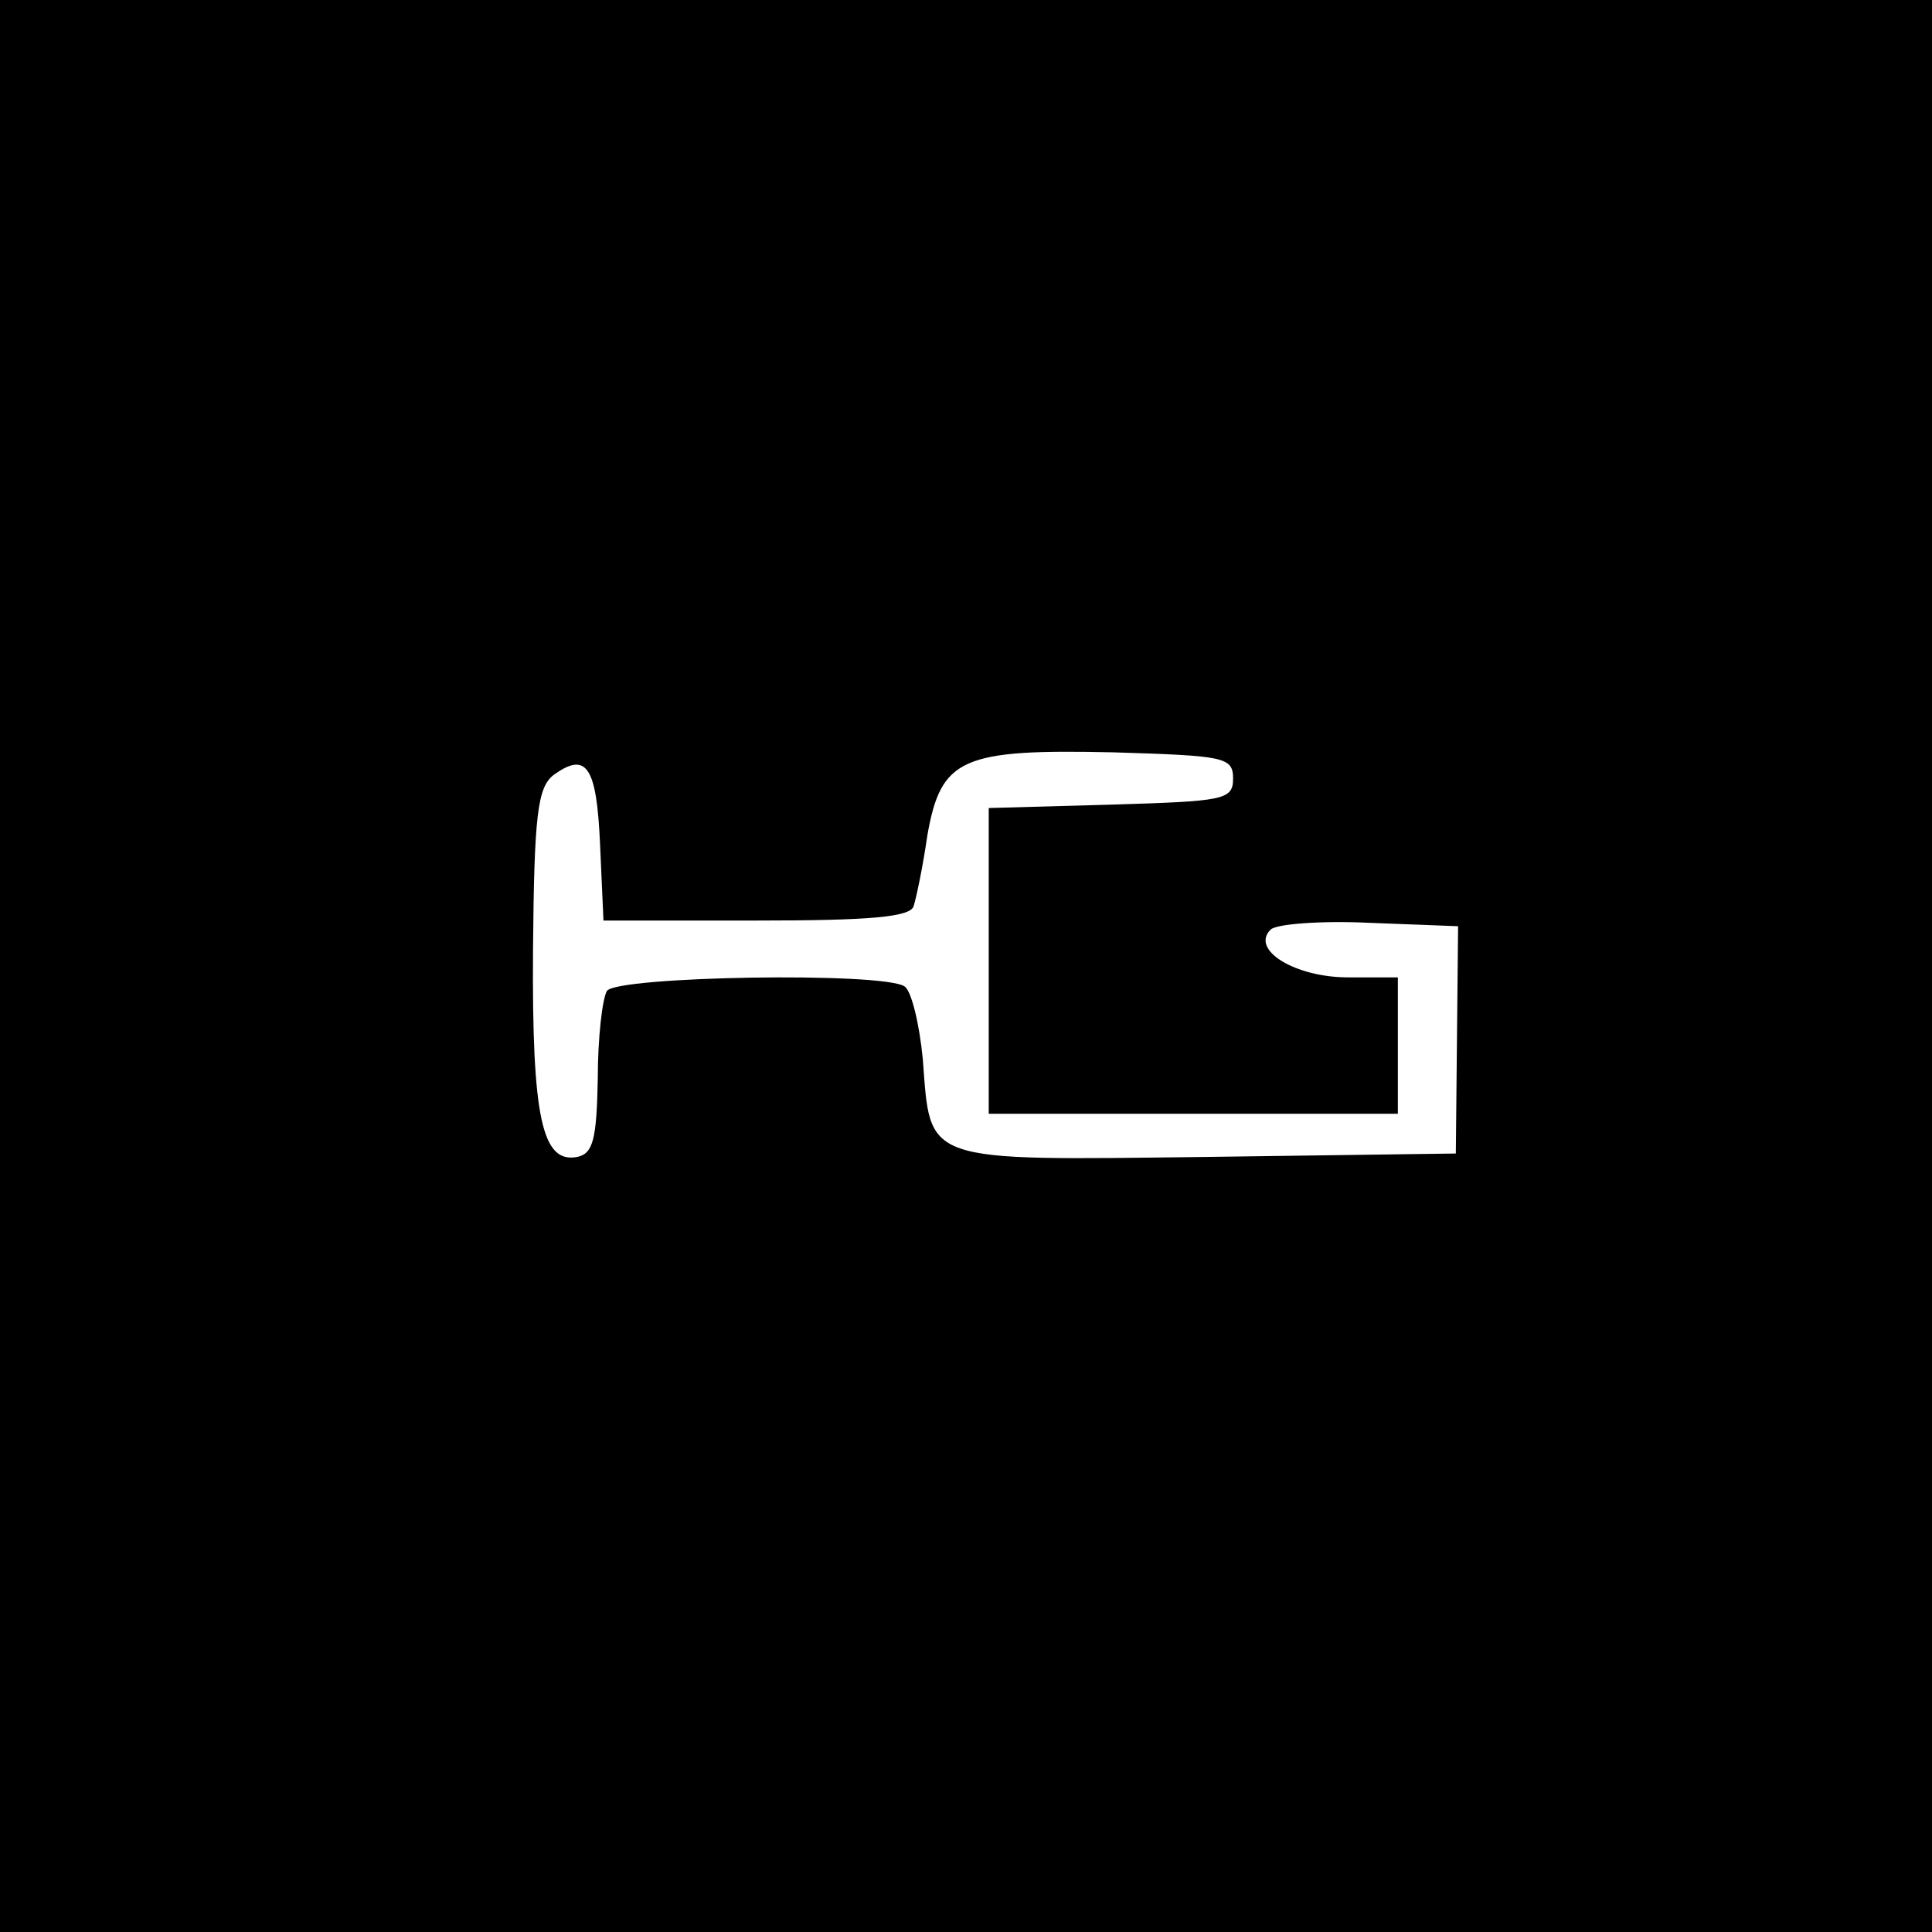 <?xml version="1.0" standalone="no"?>
<!DOCTYPE svg PUBLIC "-//W3C//DTD SVG 20010904//EN"
 "http://www.w3.org/TR/2001/REC-SVG-20010904/DTD/svg10.dtd">
<svg version="1.0" xmlns="http://www.w3.org/2000/svg"
 width="170pt" height="170pt" viewBox="0 0 170 170"
 preserveAspectRatio="xMidYMid meet">
<g transform="translate(0,170) scale(0.1,-0.1)"
fill="#000000" stroke="none">
<path d="M0 850 l0 -850 850 0 850 0 0 850 0 850 -850 0 -850 0 0 -850z m1085
165 c0 -19 -8 -20 -107 -23 l-108 -3 0 -134 0 -135 180 0 180 0 0 60 0 60 -44
0 c-46 0 -86 24 -68 42 5 5 44 8 87 6 l78 -3 -1 -100 -1 -100 -219 -3 c-252
-3 -243 -6 -250 86 -3 31 -10 60 -16 64 -19 13 -254 9 -262 -4 -4 -7 -8 -41
-8 -77 -1 -53 -4 -66 -18 -69 -31 -6 -40 34 -39 182 1 119 4 143 18 154 29 21
38 8 41 -61 l3 -67 135 0 c99 0 136 3 138 13 2 6 8 34 12 62 12 68 30 76 164
73 97 -3 105 -4 105 -23z"/>
</g>
</svg>
